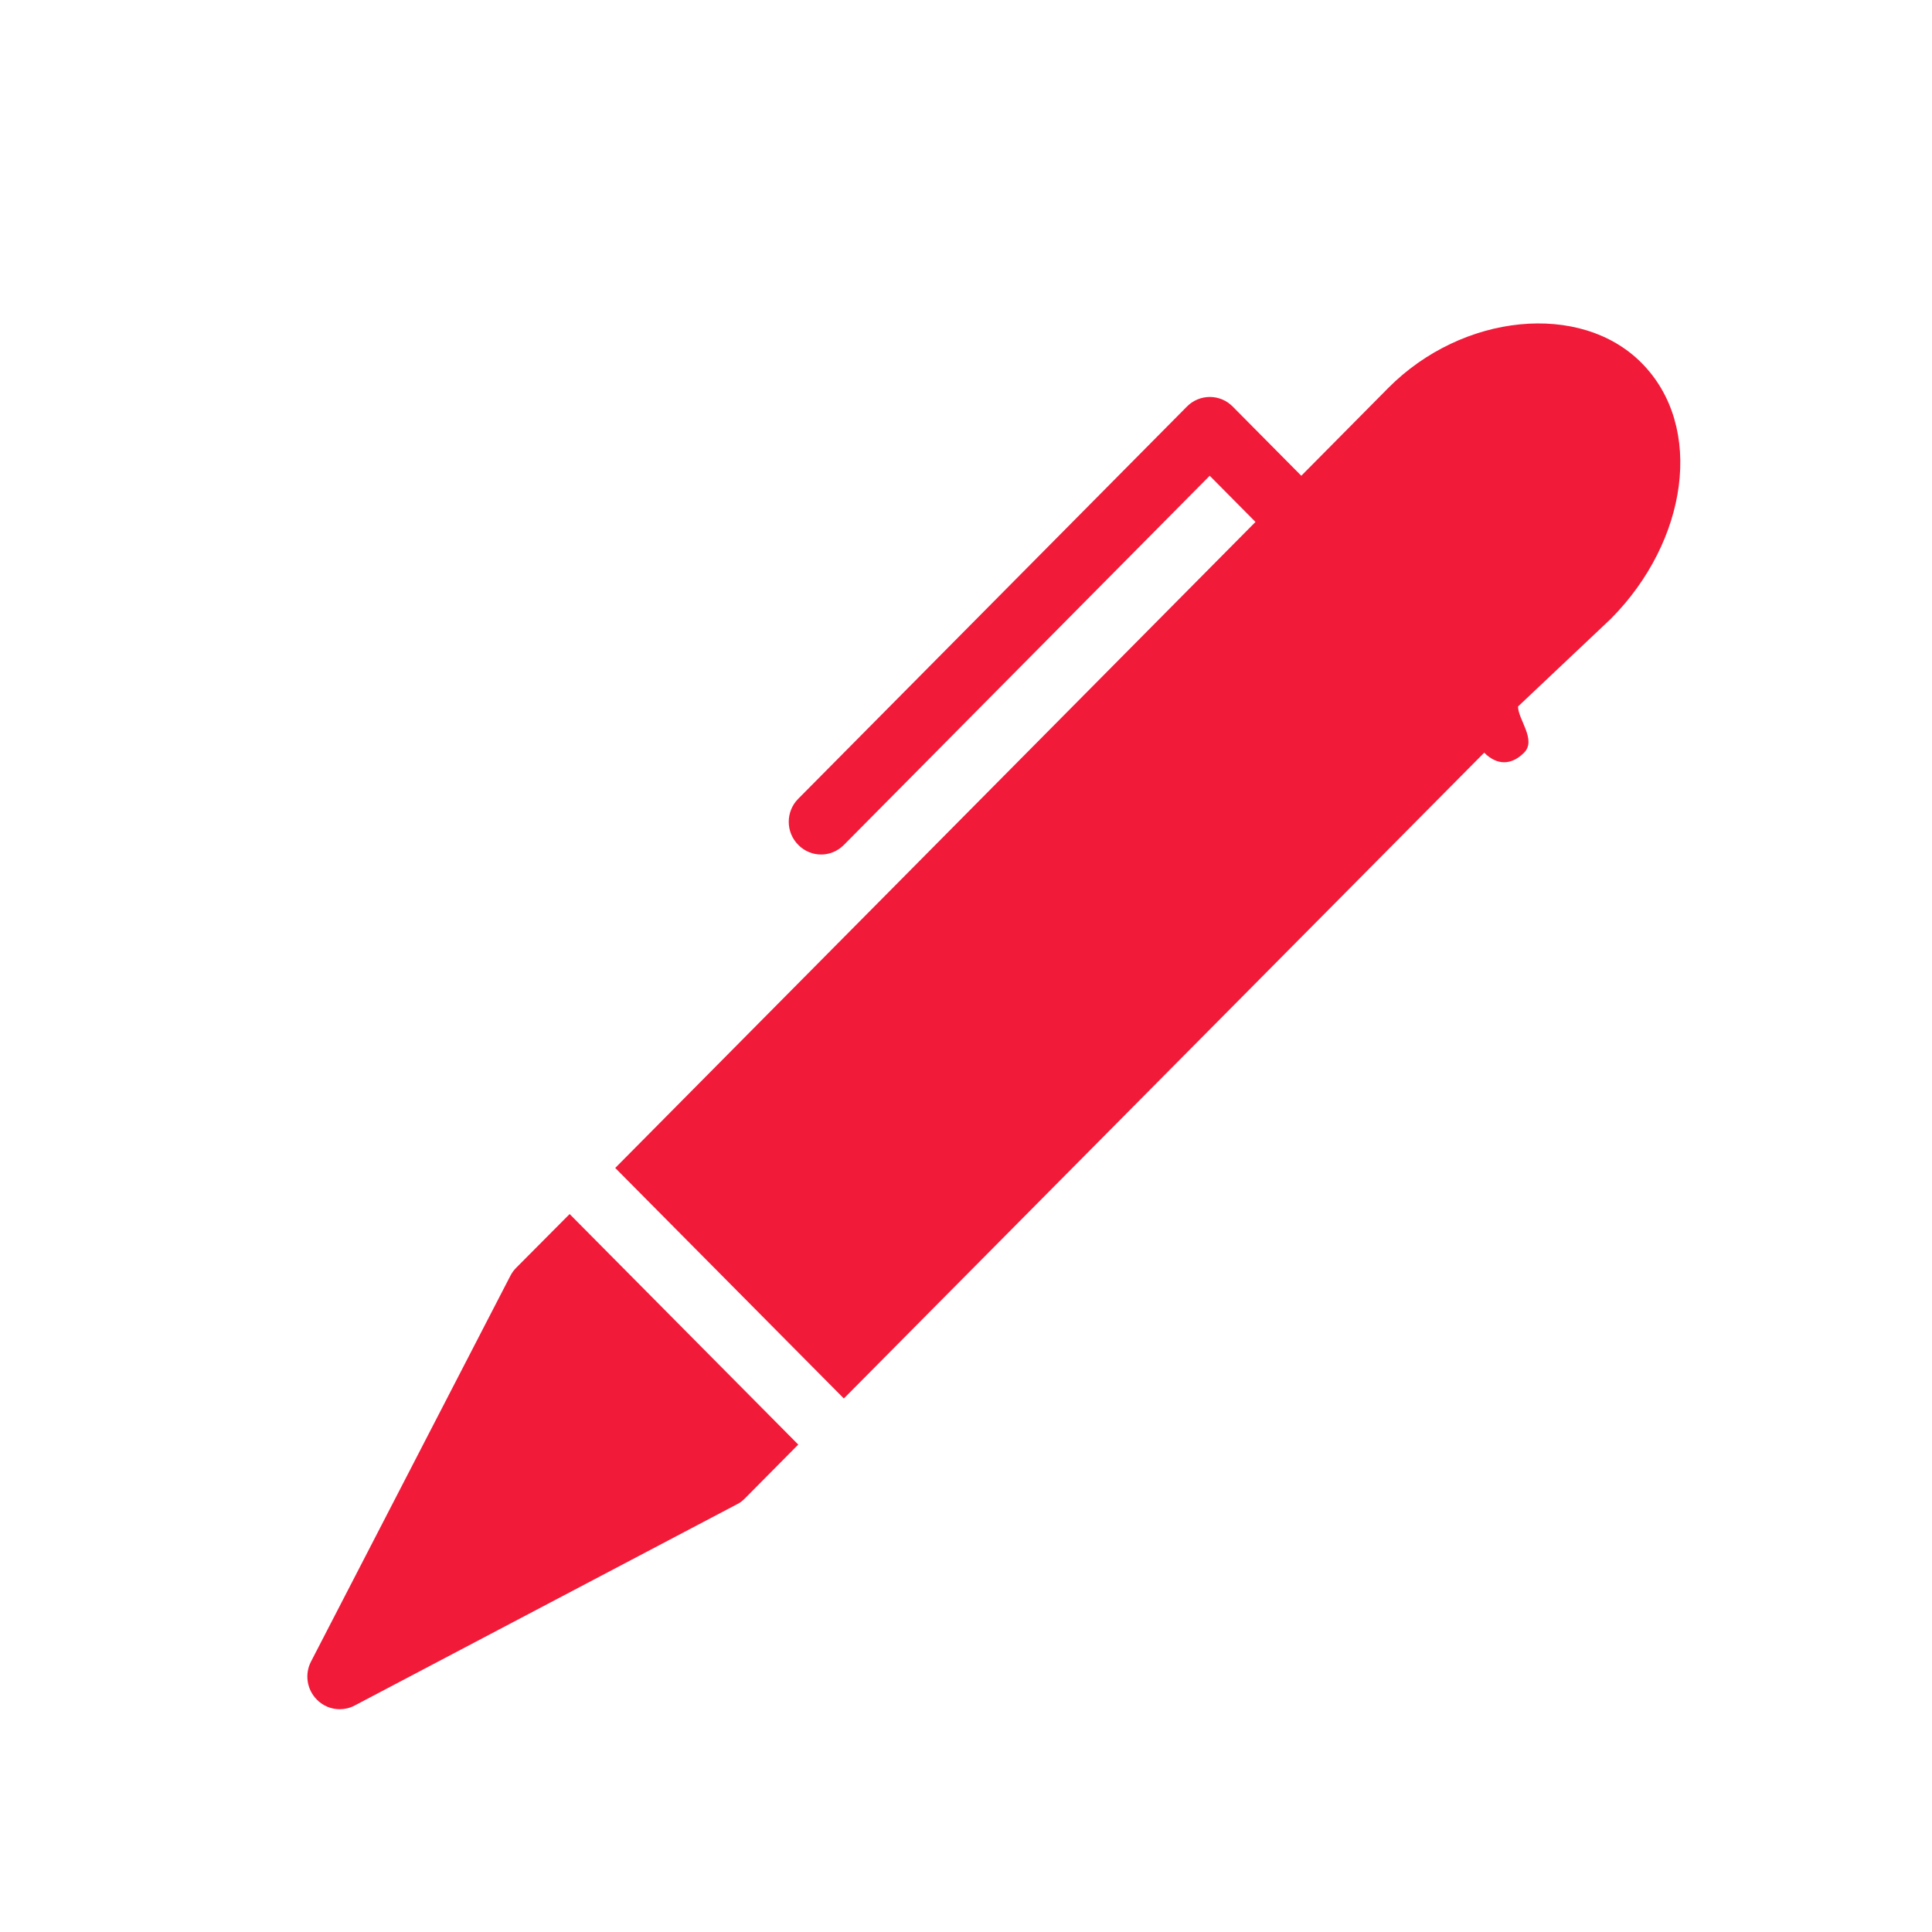 <svg xmlns="http://www.w3.org/2000/svg" xmlns:xlink="http://www.w3.org/1999/xlink" width="100" zoomAndPan="magnify" viewBox="0 0 75 75" height="100" preserveAspectRatio="xMidYMid meet" version="1.0"><defs><clipPath id="b6b57518a2"><path d="M 11 47 L 31 47 L 31 66.453 L 11 66.453 Z M 11 47 " clip-rule="nonzero"/></clipPath></defs><g clip-path="url(#b6b57518a2)"><path fill="#f21a39" d="M 20.035 49.219 C 19.945 49.309 19.871 49.414 19.812 49.527 L 12.074 64.5 C 11.82 64.988 11.91 65.586 12.301 65.98 C 12.539 66.223 12.863 66.352 13.188 66.352 C 13.383 66.352 13.586 66.305 13.77 66.207 L 28.605 58.398 C 28.719 58.344 28.82 58.266 28.914 58.172 L 30.988 56.078 L 22.113 47.129 Z M 20.035 49.219 " fill-opacity="1" fill-rule="nonzero"/></g><path fill="#f21a39" d="M 63.73 14.094 C 61.363 11.699 56.77 12.16 53.891 15.062 L 50.516 18.469 L 47.852 15.781 C 47.617 15.543 47.301 15.41 46.965 15.41 C 46.633 15.41 46.312 15.543 46.078 15.781 L 30.988 31.008 C 30.496 31.5 30.496 32.305 30.988 32.797 C 31.23 33.047 31.555 33.172 31.875 33.172 C 32.195 33.172 32.516 33.047 32.762 32.797 L 46.961 18.469 L 48.738 20.262 L 23.883 45.34 L 32.758 54.289 L 57.617 29.219 C 58.109 29.715 58.672 29.715 59.164 29.219 C 59.656 28.727 58.93 27.926 58.93 27.43 L 58.93 27.426 L 62.535 24.02 C 65.52 21.012 66.18 16.566 63.73 14.094 Z M 63.73 14.094 " fill-opacity="1" fill-rule="nonzero"/></svg>